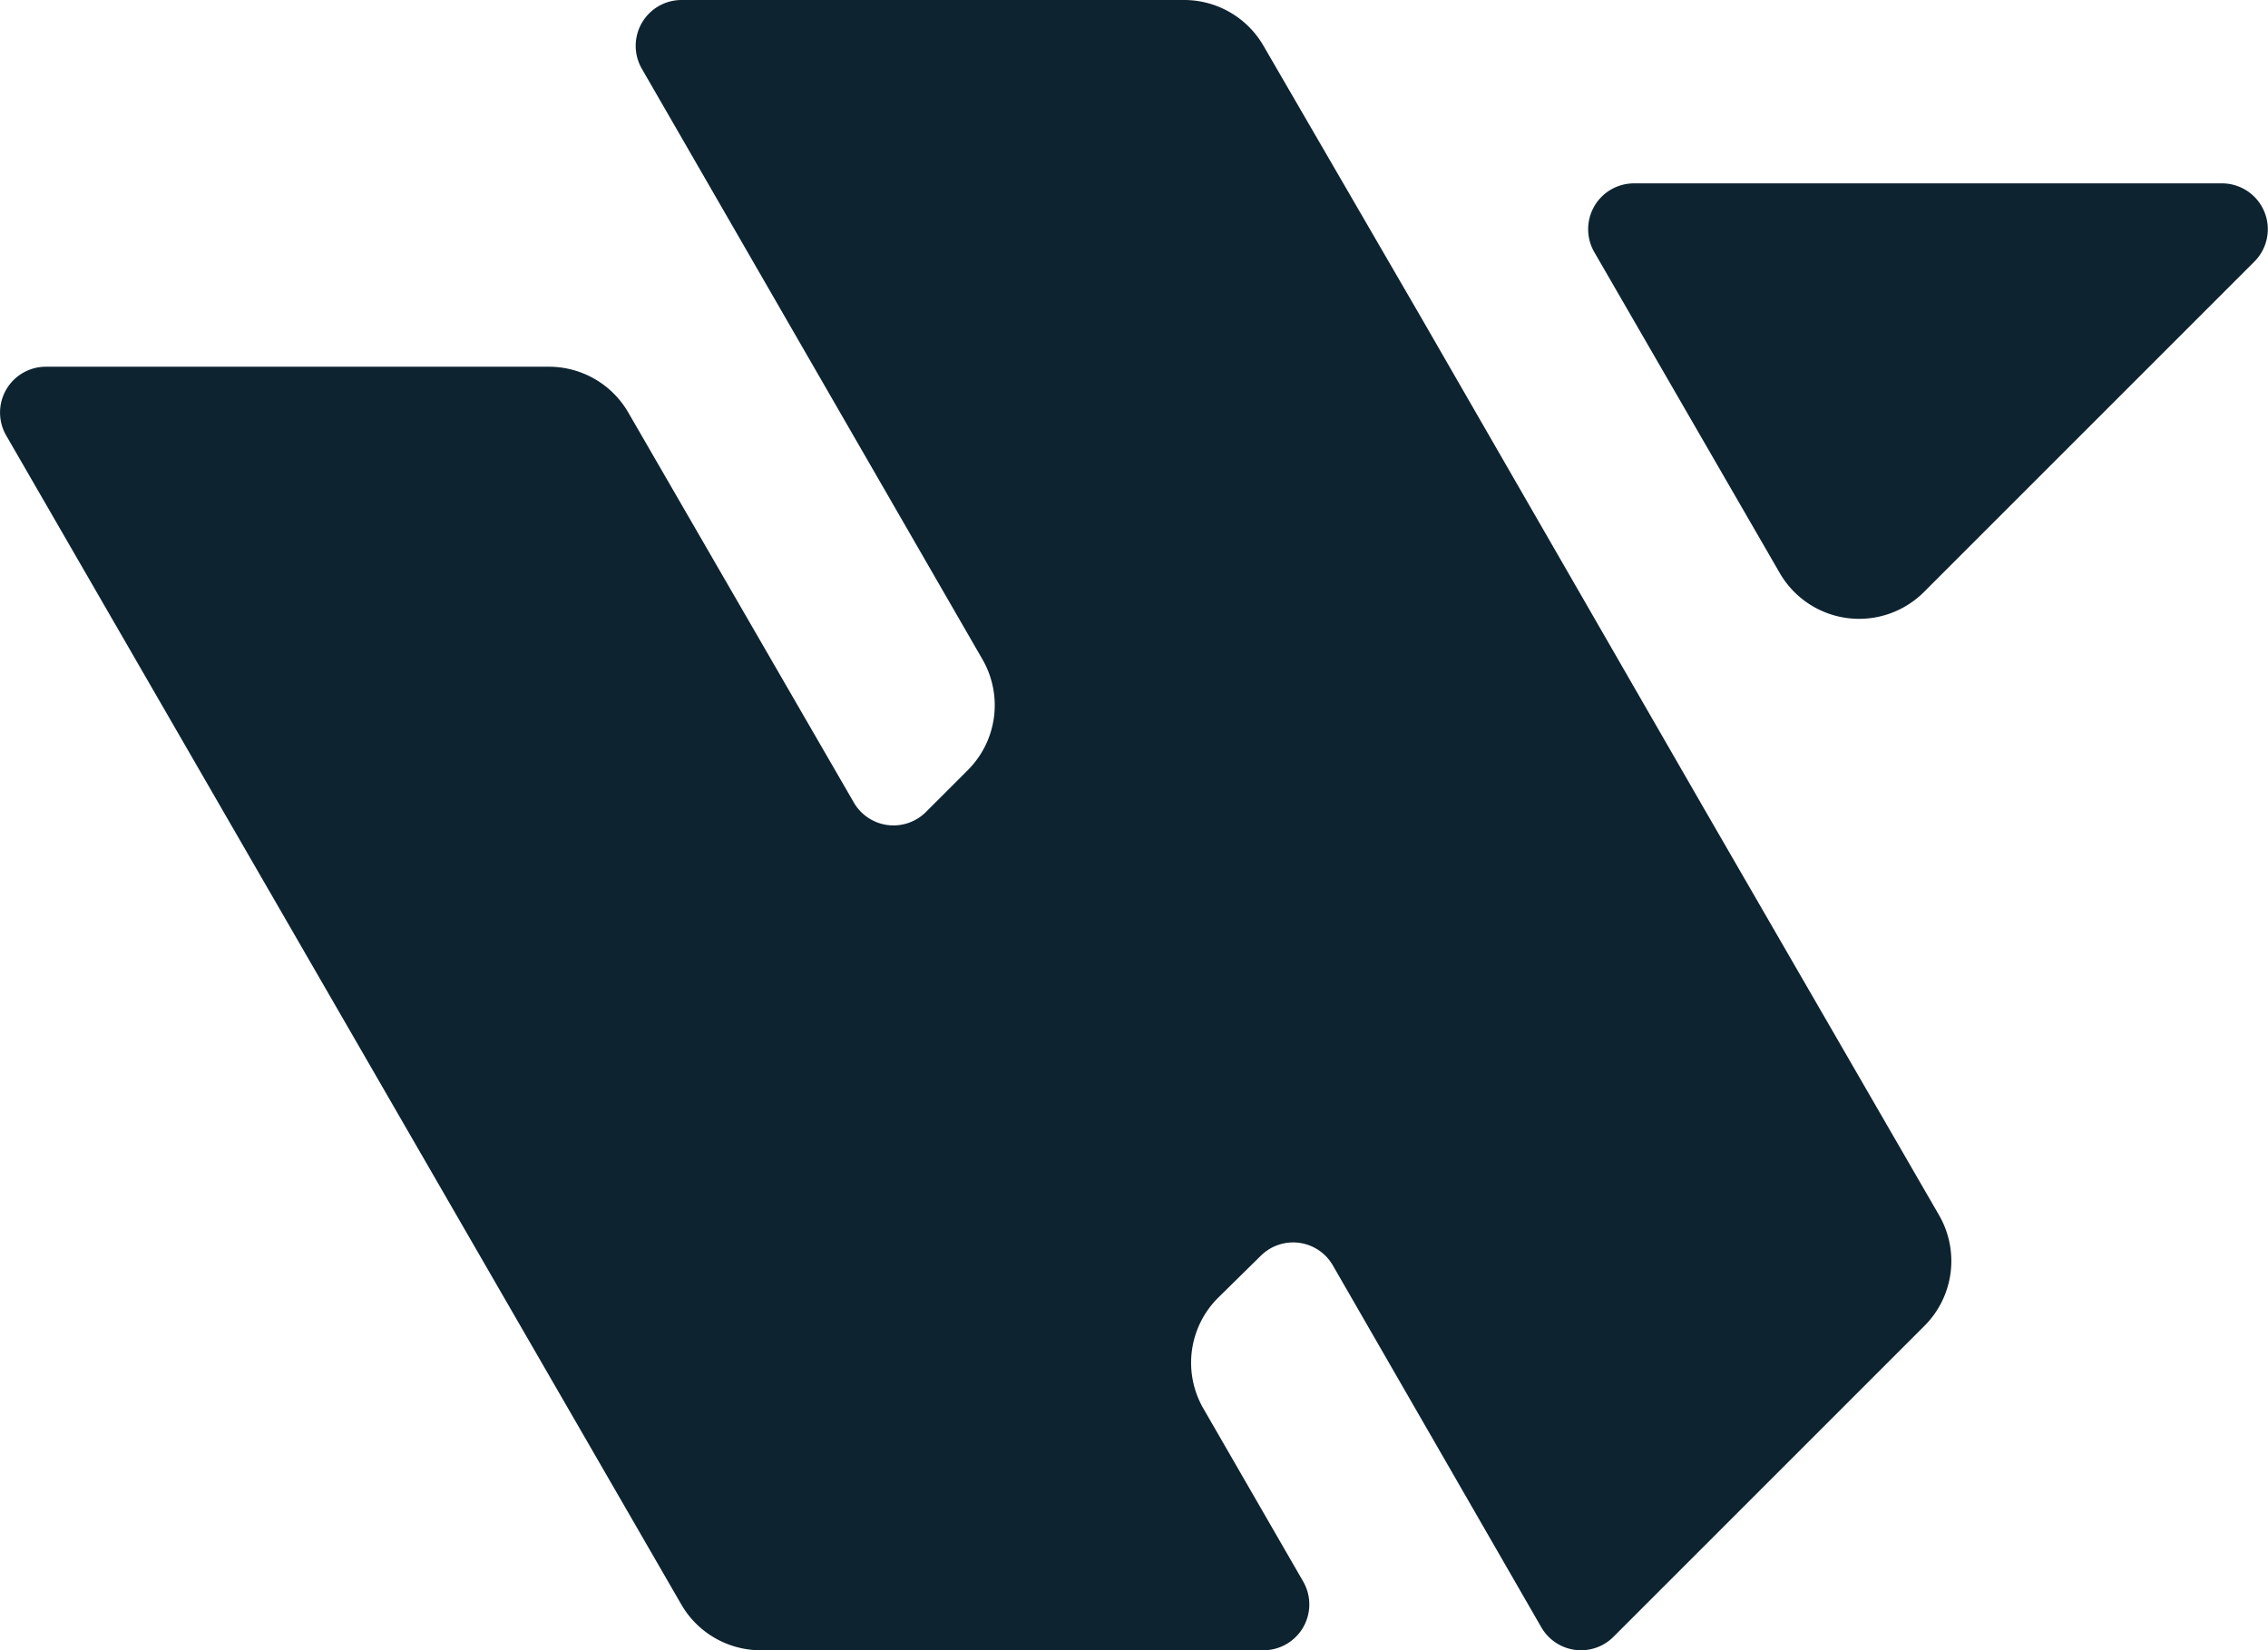 <svg xmlns="http://www.w3.org/2000/svg" viewBox="0 0 98.94 72"><defs><style>.cls-1{fill:#0d2330;}</style></defs><title>icon-hellaworks</title><g id="Layer_2" data-name="Layer 2"><g id="Layer_2-2" data-name="Layer 2"><path class="cls-1" d="M96.93,8H71.28a2,2,0,0,0-1.73,3l8.09,14a4,4,0,0,0,6.29.83L98.35,11.41A2,2,0,0,0,96.93,8Z"/><path class="cls-1" d="M74.39,35.37,62,13.86h0L55.12,2a4,4,0,0,0-3.46-2H29.72A2,2,0,0,0,28,3L42.86,28.77a4,4,0,0,1-.64,4.83l-1.84,1.84A2,2,0,0,1,37.24,35L27.41,18a4,4,0,0,0-3.47-2H2A2,2,0,0,0,.27,19L29.72,70a4,4,0,0,0,3.46,2H55.12a2,2,0,0,0,1.73-3L52.5,61.46a4,4,0,0,1,.63-4.83L55,54.79a2,2,0,0,1,3.14.41L67.24,71a2,2,0,0,0,3.15.41L83.94,57.86A4,4,0,0,0,84.58,53L74.39,35.37Z"/></g></g></svg>